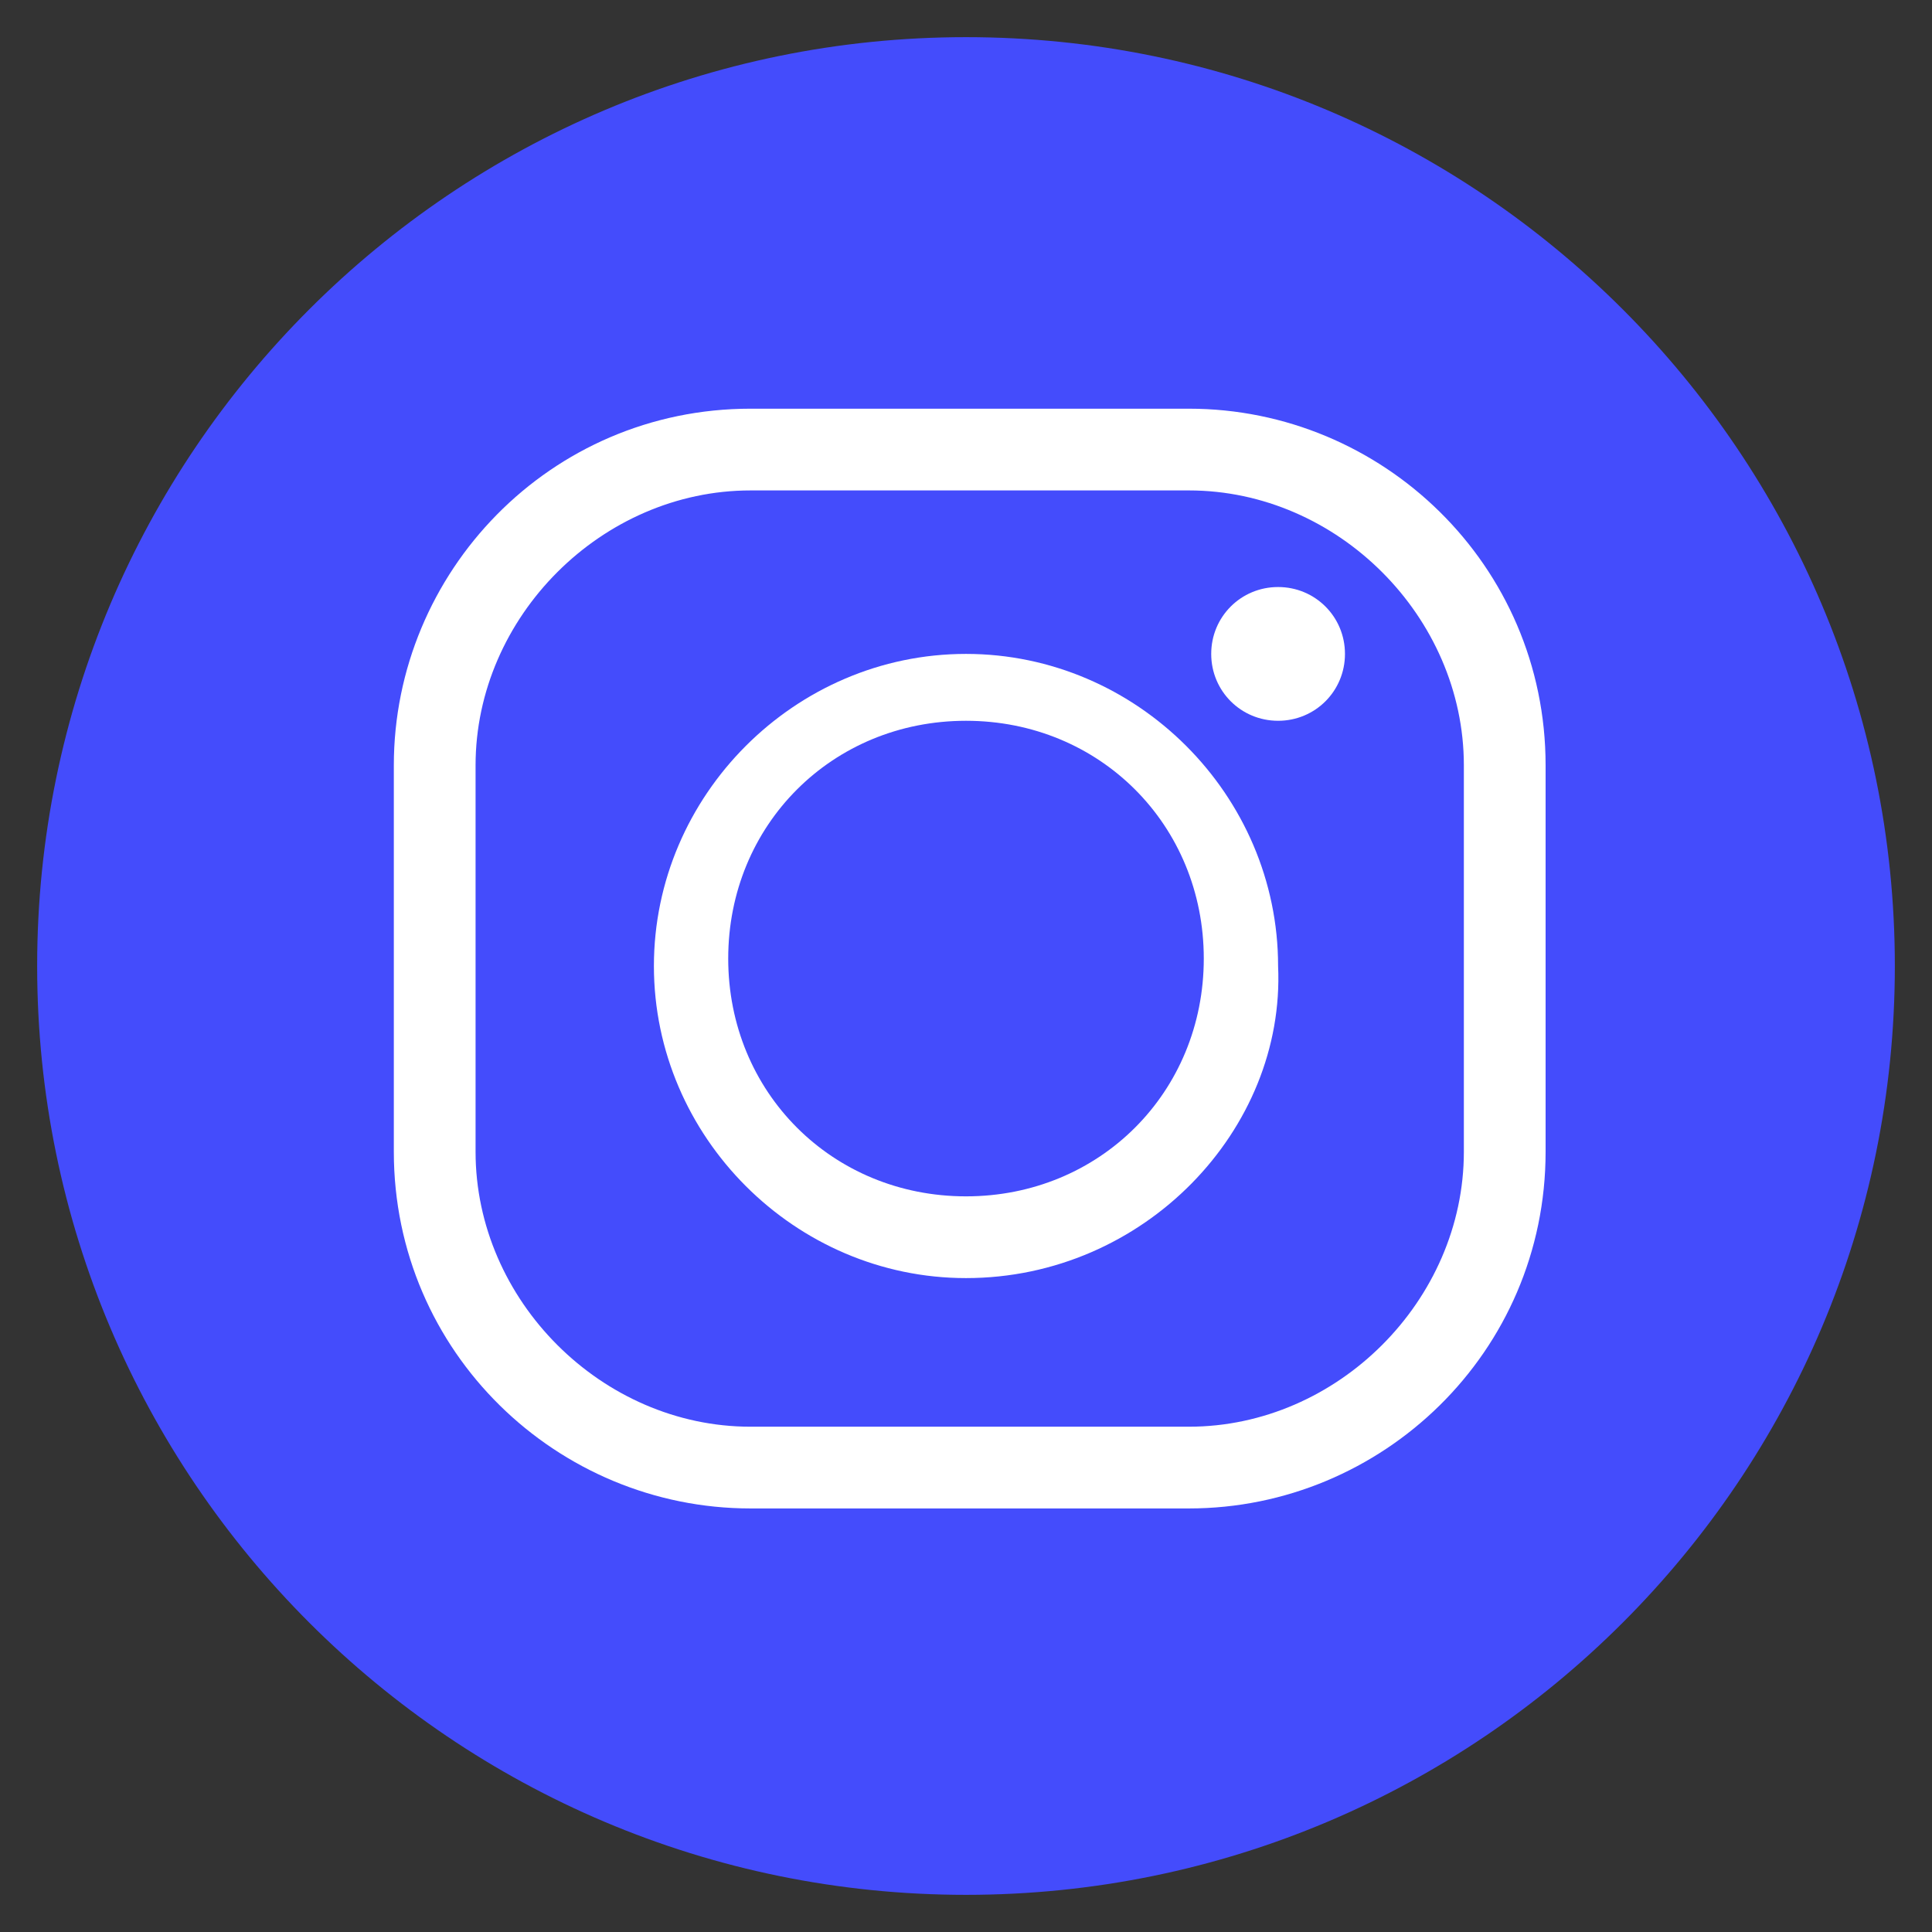 <?xml version="1.0" encoding="utf-8"?>
<!-- Generator: Adobe Illustrator 25.0.1, SVG Export Plug-In . SVG Version: 6.00 Build 0)  -->
<svg version="1.1" id="Layer_1" xmlns="http://www.w3.org/2000/svg" xmlns:xlink="http://www.w3.org/1999/xlink" x="0px" y="0px"
	 viewBox="0 0 26 26" style="enable-background:new 0 0 26 26;" xml:space="preserve">
<rect x="0" y="0" width="26" height="26" fill="#333333" stroke="none"/>
<style type="text/css">
	.st0{fill:#444CFC;}
	.st1{fill:#FFFFFF;}
</style>
<g>
	<path class="st0" d="M25.5,13c0,6.9-5.6,12.5-12.5,12.5C6.1,25.5,0.5,19.9,0.5,13C0.5,6.1,6.1,0.5,13,0.5
		C19.9,0.5,25.5,6.1,25.5,13z"/>
	<g>
		<g>
			<path class="st1" d="M16,20.3h-5.9c-2.6,0-4.8-2.1-4.8-4.8v-5.2c0-2.6,2.1-4.8,4.8-4.8H16c2.6,0,4.8,2.1,4.8,4.8v5.2
				C20.8,18.2,18.6,20.3,16,20.3z M10.1,6.6c-2,0-3.7,1.7-3.7,3.7v5.2c0,2,1.7,3.7,3.7,3.7H16c2,0,3.7-1.7,3.7-3.7v-5.2
				c0-2-1.7-3.7-3.7-3.7H10.1z"/>
		</g>
		<g>
			<path class="st1" d="M13,17.2c-2.3,0-4.2-1.9-4.2-4.2c0-2.3,1.9-4.2,4.2-4.2c2.3,0,4.2,1.9,4.2,4.2C17.3,15.2,15.4,17.2,13,17.2z
				 M13,9.7c-1.8,0-3.2,1.4-3.2,3.2c0,1.8,1.4,3.2,3.2,3.2c1.8,0,3.2-1.4,3.2-3.2C16.2,11.1,14.8,9.7,13,9.7z"/>
		</g>
		<g>
			<path class="st1" d="M18.1,8.8c0,0.5-0.4,0.9-0.9,0.9c-0.5,0-0.9-0.4-0.9-0.9c0-0.5,0.4-0.9,0.9-0.9C17.7,7.9,18.1,8.3,18.1,8.8z
				"/>
		</g>
	</g>
</g>
</svg>

